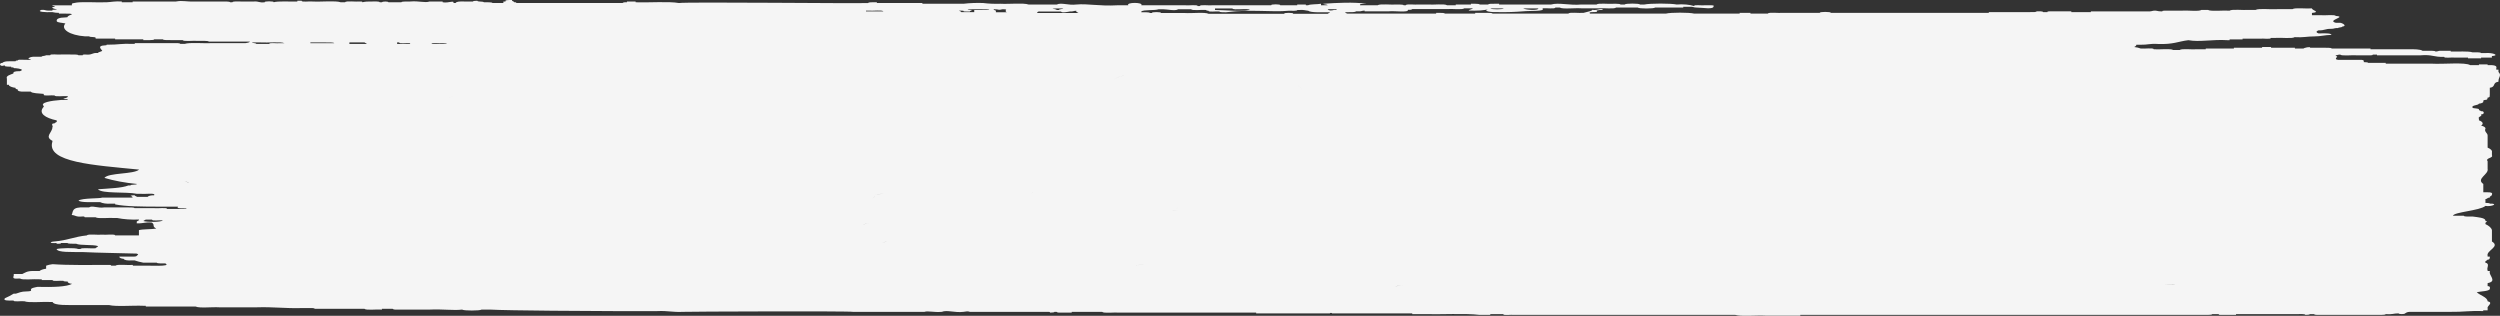 <svg width="475" height="60" viewBox="0 0 475 60" fill="none" xmlns="http://www.w3.org/2000/svg">
<rect x="0" y="0" width="475" height="60" fill="#333333" stroke="none"/>
<path fill-rule="evenodd" clip-rule="evenodd" d="M0.896 12.377C0.748 12.622 1.222 12.649 1.715 12.663H2.13V12.808H2.545C2.545 12.898 2.604 12.98 2.959 12.953C3.799 13.039 4.667 13.229 3.779 13.528C2.88 13.501 2.466 13.646 2.545 13.959C1.913 14.218 1.064 14.4 1.311 14.966V16.117H1.715V16.258C1.822 16.357 1.988 16.447 2.202 16.522C2.417 16.597 2.675 16.655 2.959 16.692C2.89 16.858 3.048 16.947 3.364 16.978C3.295 17.292 3.71 17.437 4.598 17.409H5.842C6.079 17.754 7.392 17.73 8.31 17.84V17.985C8.241 18.295 9.771 18.05 10.364 18.13C10.423 18.447 12.121 18.192 12.841 18.274C13.286 18.64 10.867 18.829 12.841 18.846V18.991L11.607 18.991C9.712 19.119 7.52 19.505 8.31 20.142V20.287C7.185 21.497 8.587 22.417 10.778 22.876V23.017C10.897 23.251 10.393 23.265 10.364 23.448C9.475 23.427 10.186 23.961 9.959 24.168C9.959 25.171 8.379 25.953 9.959 26.756V26.901C8.705 30.844 17.857 31.382 26.436 32.223C25.389 33.15 20.621 32.781 19.841 33.801C21.635 34.338 23.745 34.731 26.021 34.953C25.932 35.163 24.797 35.004 24.787 35.242H24.372C23.168 35.731 20.759 35.8 18.607 35.959C19.367 36.845 23.938 36.397 26.021 36.824H26.811C27.65 36.91 29.664 36.59 29.279 37.11C29.008 37.098 28.733 37.12 28.506 37.174C28.279 37.227 28.115 37.307 28.045 37.4H26.021C25.942 37.282 25.607 37.255 25.607 37.11C25.133 37.086 24.876 37.141 24.787 37.255C25.182 37.255 25.103 37.431 25.202 37.541L19.427 37.541C19.081 37.748 15.586 37.603 14.905 38.117C15.399 38.516 17.432 38.385 19.022 38.406C19.243 38.52 19.557 38.608 19.923 38.659C20.289 38.71 20.69 38.721 21.075 38.692H21.875V38.834C23.849 39.244 26.989 39.254 30.108 39.264H33.82C33.406 39.699 34.739 39.519 35.469 39.55C35.341 39.747 34.482 39.671 33.82 39.695H31.747C31.747 39.378 30 39.633 29.279 39.55H25.567C25.439 39.357 24.58 39.433 23.918 39.409H19.802C18.528 39.599 17.521 38.982 16.919 39.409H16.099C13.543 39.282 13.937 40.188 13.621 40.846C14.411 40.908 14.372 41.257 15.685 41.132C16.03 41.108 16.07 41.191 16.099 41.277H18.153C18.597 41.605 20.749 41.332 21.865 41.422H22.27C23.52 41.671 24.968 41.772 26.396 41.708C26.515 41.942 26.001 41.956 25.982 42.142V42.428C27.285 42.497 27.433 42.17 28.864 42.284C29.516 42.794 28.795 42.949 29.694 43.435C28.706 43.586 27.206 43.524 26.396 43.721V44.727L21.875 44.727C21.875 44.41 20.127 44.669 19.397 44.586C18.548 44.672 16.692 44.407 16.514 44.727C14.056 44.972 12.891 45.668 10.334 45.878C9.347 45.941 9.347 46.292 10.749 46.164V46.309H11.163C11.42 46.309 11.647 46.289 11.578 46.164H12.812C12.94 46.361 13.799 46.285 14.461 46.309C15.201 46.675 17.679 46.433 18.577 46.743C18.696 46.974 18.192 46.988 18.163 47.174C17.314 47.257 15.458 46.995 15.28 47.316H14.875C14.303 47.033 11.371 47.14 10.749 47.316C10.946 48.005 13.582 47.864 15.685 47.891C18.933 48.053 22.595 48.074 25.982 48.181C26.475 48.37 26.14 48.405 25.982 48.612C25.824 48.818 25.231 48.732 24.748 48.756L22.684 48.756C22.649 48.851 22.713 48.947 22.866 49.026C23.019 49.106 23.249 49.163 23.514 49.187C23.612 49.439 24.224 49.532 25.162 49.473H25.567C26.051 49.645 26.607 49.791 27.216 49.904H29.773C29.891 50.1 30.76 50.025 31.411 50.049C32.734 50.738 28.203 50.411 26.475 50.48H25.241V50.338C24.254 50.425 22.279 50.156 21.944 50.48H21.115C21.115 50.394 21.055 50.311 20.71 50.338C17.047 50.338 13.069 50.414 9.998 50.194C9.522 50.249 9.097 50.348 8.764 50.48V51.055C8.481 51.092 8.224 51.15 8.01 51.224C7.795 51.298 7.628 51.388 7.52 51.486H6.286C5.082 51.486 4.756 51.831 4.233 52.062H2.584C2.831 52.358 1.923 53.061 3.404 52.927H3.818C4.253 53.251 6.405 52.978 7.52 53.068H7.935V53.213H9.998C9.929 53.526 11.459 53.278 12.052 53.358C12.052 53.495 12.565 53.468 12.881 53.499C12.843 53.594 12.905 53.69 13.056 53.77C13.206 53.85 13.436 53.908 13.7 53.933C12.614 54.509 10.058 54.574 7.116 54.505C6.513 54.633 5.812 54.722 5.882 55.081C6.03 55.326 5.556 55.353 5.052 55.37C4.006 55.37 3.611 55.632 2.999 55.801H2.584C2.11 56.105 1.558 56.394 0.935 56.663C0.521 57.145 1.508 57.135 2.584 57.094C2.515 57.407 4.045 57.159 4.638 57.239C5.487 57.583 8.063 57.29 9.574 57.383H9.988C10.285 58.093 13.009 57.955 15.339 57.959H20.7C22.082 58.303 25.221 58.007 27.285 58.1H27.7V58.245H37.177C37.878 58.59 40.316 58.3 41.699 58.39H48.708C52.035 58.283 54.078 58.624 57.356 58.534H59.005C59.479 58.51 59.735 58.566 59.824 58.676H69.262C69.568 59.003 71.572 58.734 72.559 58.821V58.676H74.613C74.702 58.789 74.958 58.845 75.442 58.821H81.622C84.11 58.703 86.252 59.027 87.793 58.821C88.108 59.058 91.189 59.058 91.504 58.821H93.153C96.278 59.016 113.446 59.112 116.621 59.11L124.864 59.11C126.937 59.01 127.737 59.351 129.8 59.251C130.393 59.196 161.52 59.079 162.063 59.251L175.647 59.251C176.318 59.017 177.375 59.382 178.945 59.251C179.932 58.841 181.363 59.455 183.061 59.251C183.654 59.196 183.762 59.079 184.295 59.251H199.104C199.449 59.227 199.489 59.306 199.509 59.396C199.835 59.365 200.328 59.396 200.338 59.251H200.753C200.841 59.365 201.088 59.42 201.572 59.396H203.625V59.251H209.401C209.707 59.575 211.711 59.31 212.688 59.396L238.672 59.396V59.541H252.671C252.671 59.462 253.007 59.375 253.086 59.541L268.329 59.541V59.682H270.382C273.818 59.779 278.349 59.493 281.094 59.827H283.157V59.682H285.625C285.556 59.996 287.086 59.751 287.689 59.827L329.695 59.827C330.811 60.172 333.644 59.879 335.461 59.972H342.056V59.827L419.494 59.827C419.81 59.796 420.304 59.827 420.314 59.682H421.548C421.548 59.772 421.617 59.855 421.962 59.827H424.845V59.682H436.376C437.028 59.682 437.956 59.613 438.025 59.827C438.351 59.796 438.834 59.827 438.854 59.682H439.673C439.752 59.896 440.661 59.817 441.322 59.827H452.438C452.764 59.796 453.258 59.827 453.268 59.682C454.521 59.789 454.768 59.537 455.736 59.541C455.736 59.727 456.881 59.724 456.97 59.541C457.157 59.413 457.335 59.282 457.799 59.251L465.628 59.251C467.948 59.296 469.291 58.996 471.808 59.11V58.965H472.647V58.534C472.499 58.138 473.832 57.525 472.647 57.239C472.588 56.446 471.166 56.125 470.584 55.515C471.462 55.339 472.825 55.339 473.062 54.94C473.062 54.712 473.259 54.388 472.647 54.364V53.792C474.543 53.447 472.845 52.313 473.062 51.634V51.489H472.647V51.348C472.39 50.91 473.17 50.107 472.233 49.907C472.055 49.608 472.519 49.528 472.647 49.335C473.042 49.335 472.963 49.156 473.062 49.046V48.76H472.647V48.615C472.331 47.581 475.135 46.892 473.467 45.882V43.724C473.372 43.309 472.945 42.911 472.233 42.577V42.432C472.144 42.184 472.933 42.06 472.233 42.001V41.856C472.104 41.374 470.85 41.284 469.764 41.136C469.113 41.136 468.195 41.205 468.116 40.995H466.052C466.25 40.271 471.196 40.029 472.233 39.123C473.457 39.33 474.799 38.637 473.062 38.692C473.062 38.554 472.558 38.582 472.233 38.547V37.831C472.677 37.796 472.509 37.544 473.062 37.541C472.963 37.269 473.526 37.224 473.467 36.965C473.605 36.679 473.388 36.517 472.647 36.535H471.828V34.953C470.367 33.963 472.914 33.133 472.647 32.078V30.641C472.144 29.983 473.773 30.076 473.467 29.49V28.914C473.503 28.759 473.449 28.602 473.308 28.454C473.167 28.306 472.942 28.169 472.647 28.052V25.736C472.647 25.264 471.946 25.019 472.233 24.444C472.256 24.331 472.193 24.218 472.049 24.117C471.904 24.016 471.685 23.93 471.413 23.868C471.663 23.707 471.758 23.522 471.683 23.341C471.609 23.16 471.368 22.992 470.998 22.862V22.572C470.702 22.135 471.709 22.152 471.413 21.711C472.084 21.814 472.084 21.021 471.413 21.135C471.334 21.018 470.998 20.994 470.998 20.849C471.127 20.504 469.804 20.687 469.764 20.418C469.567 19.963 470.87 20.036 470.998 19.698C471.261 19.672 471.489 19.615 471.641 19.536C471.793 19.457 471.859 19.361 471.828 19.267C471.759 19.098 471.917 19.009 472.233 18.977C472.716 18.953 472.578 18.715 472.647 18.547C473.21 18.502 472.993 18.202 473.062 17.971V16.679C474.266 16.523 473.496 15.682 474.71 15.527V15.396C474.71 14.649 475.362 14.331 474.71 13.673V13.242H474.296V12.956C474.483 12.505 473.94 12.315 472.647 12.381V12.236H470.998V12.381H469.35C468.362 11.781 464.285 12.232 461.936 12.095H453.287V11.95L449.941 11.95C449.941 11.809 449.437 11.836 449.121 11.805C449.121 11.602 449.19 11.398 448.707 11.374H444.215C443.168 11.191 444.6 10.685 443.8 10.654V10.512C444.136 10.485 444.215 10.368 444.629 10.368C444.935 10.692 446.94 10.423 447.927 10.512H450.395C450.642 10.512 450.879 10.488 450.809 10.368H451.629V10.512L459.872 10.512C462.212 10.316 462.36 10.888 464.394 10.799C464.335 11.109 465.865 10.864 466.457 10.943H468.925V11.088H471.403V10.943H473.457V10.654C474.997 10.543 473.684 9.965 472.223 10.082H471.403C471.275 9.885 470.416 9.961 469.755 9.937C468.975 9.682 467.03 9.83 465.638 9.792V9.647L463.574 9.647C463.239 9.675 463.17 9.792 462.755 9.792C462.627 9.596 461.718 9.675 461.106 9.647H460.277C459.882 9.358 458.697 9.337 457.394 9.361L450.395 9.361V9.217H443.03C442.902 9.02 441.993 9.096 441.381 9.072L438.913 9.072C439.032 8.782 437.719 9.103 437.679 9.217H436.03V9.072H431.499V8.931H429.801V9.072L424.44 9.072V9.217H419.09V9.361H417.441C416.454 9.448 414.479 9.182 414.143 9.506H412.909C412.475 9.179 410.323 9.451 409.207 9.361C409.207 9.044 407.46 9.299 406.729 9.217C406.399 9.084 405.973 8.986 405.495 8.931C405.769 8.807 405.915 8.656 405.91 8.5H406.729C408.062 8.531 408.477 8.245 410.027 8.355C412.989 8.462 413.847 7.866 415.792 7.635C417.915 8.031 420.373 7.452 423.206 7.635H423.621V7.49L426.089 7.49V7.349H429.386C429.989 7.269 431.519 7.514 431.45 7.204L432.269 7.204C433.385 7.114 435.537 7.386 435.981 7.059C437.63 7.159 438.331 6.921 439.683 6.918C441.036 6.914 441.658 6.649 442.981 6.628C442.921 6.315 441.944 6.318 440.917 6.342H440.513C440.398 6.306 440.306 6.261 440.244 6.212C440.181 6.162 440.149 6.108 440.149 6.054C440.149 6 440.181 5.947 440.244 5.897C440.306 5.847 440.398 5.803 440.513 5.767C441.717 5.804 441.776 5.439 442.981 5.477C443.504 5.477 443.553 5.294 444.215 5.336C444.314 5.177 445.034 5.236 445.034 5.046C446.021 4.957 445.103 4.374 444.629 4.329H443.8C441.964 3.857 446.071 3.175 443.8 3.033C443.622 2.713 441.826 2.975 440.917 2.889H439.269V2.458C441.006 2.268 439.269 1.986 439.269 1.596C438.153 1.686 436.001 1.413 435.567 1.741L432.684 1.741C431.43 1.83 429.13 1.555 428.567 1.882L427.323 1.882C426.208 1.972 424.055 1.699 423.621 2.027C422.367 1.937 420.077 2.213 419.504 1.882L418.27 1.882C417.826 2.227 415.674 1.937 414.558 2.027L411.261 2.027C411.014 2.027 410.777 2.048 410.856 2.172C410.406 2.174 409.967 2.123 409.612 2.027C408.951 1.986 408.911 2.161 408.378 2.172L397.262 2.172V2.299L393.55 2.299V2.154L389.433 2.154C389.186 2.154 388.949 2.175 389.018 2.299H388.199C388.13 2.13 387.547 2.141 386.965 2.154C386.896 2.32 386.313 2.31 385.731 2.299L377.872 2.299V2.441L347.831 2.441C348.019 2.206 345.59 2.206 345.777 2.441L338.768 2.441C337.919 2.527 336.063 2.265 335.885 2.585L332.588 2.585V2.441H330.535V2.585L321.886 2.585C321.037 2.347 317.375 2.347 316.526 2.585L302.112 2.585C301.51 2.037 303.958 2.558 303.346 2.01C303.699 1.914 304.134 1.863 304.58 1.865C304.235 1.444 303.593 2.051 302.527 1.865C302.527 2.103 301.747 2.179 300.878 2.441C300.019 2.527 298.173 2.265 297.995 2.585L283.582 2.585C283.513 2.416 282.821 2.465 282.338 2.441L280.284 2.441V2.585L274.519 2.585C274.45 2.416 273.769 2.465 273.275 2.441L272.87 2.441V2.585L255.979 2.585C254.517 2.086 257.489 2.503 257.627 2.154L258.042 2.154C258.703 2.196 258.753 2.017 259.276 2.01V2.154L263.807 2.154C264.943 2.023 267.677 2.451 267.509 1.865C267.993 1.889 268.25 1.834 268.339 1.724L274.924 1.724C275.911 1.634 277.885 1.903 278.221 1.579L279.87 1.579C279.722 1.768 279.149 1.806 279.05 2.01C280.689 2.054 282.091 2.01 282.752 1.724C281.647 2.127 283.325 2.368 284.816 2.299C286.338 2.326 287.864 2.277 289.347 2.154C290.68 2.013 293.76 2.22 293.049 1.579C293.78 1.496 295.468 1.751 295.517 1.434H296.347C296.919 1.779 299.21 1.489 300.463 1.579L303.761 1.579C304.748 1.493 306.722 1.758 307.058 1.434L311.175 1.434C311.362 1.672 314.285 1.672 314.472 1.434L319.823 1.434V1.289L321.057 1.289C321.728 1.251 321.768 1.427 322.291 1.434C323.545 1.434 325.648 1.886 325.589 1.148C325.667 1.024 325.431 1.01 325.174 1.003H323.94C323.347 1.083 321.817 0.834 321.886 1.148C321.446 1.01 320.915 0.911 320.34 0.861C319.766 0.81 319.165 0.81 318.589 0.859C317.473 0.621 313.525 0.621 312.409 0.859L311.589 0.859C311.53 0.624 308.756 0.624 308.707 0.859L307.877 0.859C307.877 0.721 307.374 0.748 307.058 0.714L306.643 0.714C305.656 0.803 303.682 0.535 303.346 0.859L300.463 0.859C298.222 1.062 296.189 0.441 294.698 0.859L284.826 0.859V0.714L283.996 0.714C283.414 0.714 282.831 0.693 282.762 0.859L281.123 0.859C281.123 0.721 280.62 0.748 280.304 0.714L279.475 0.714V0.859L276.592 0.859V1.003L274.943 1.003C274.509 0.676 272.357 0.948 271.241 0.859L269.573 0.859C268.852 0.941 267.154 0.686 267.105 1.003H266.69C266.69 0.862 266.187 0.893 265.871 0.859H265.456C264.34 0.948 262.188 0.676 261.744 1.003L258.417 1.003C258.22 0.697 258.999 0.731 259.651 0.714C257.282 0.369 253.965 0.531 251.408 0.714C251.516 0.872 252.227 0.814 252.237 1.003L250.993 1.003V0.714C250.272 0.848 248.94 0.765 248.525 1.003L248.11 1.003V0.859L246.472 0.859V1.003L243.214 1.003C243.51 0.769 241.239 0.769 241.565 1.003L230.439 1.003C229.718 1.086 228.02 0.831 227.971 1.148H227.556C227.556 0.831 225.809 1.086 225.088 1.003L216.854 1.003C217.309 0.404 213.893 0.404 214.376 1.003L212.323 1.003C208.848 1.207 206.745 0.659 204.494 0.859C202.954 1.052 201.651 0.431 200.792 0.859L195.431 0.859C194.444 0.514 191.739 0.807 190.081 0.714C188.965 0.752 187.839 0.703 186.783 0.572C185.531 0.527 184.266 0.575 183.071 0.714L175.252 0.714V0.576L166.604 0.576V0.431L166.189 0.431C165.607 0.431 165.025 0.407 164.955 0.576C162.744 0.693 130.412 0.335 129.001 0.576C127.026 0.231 123.373 0.524 120.767 0.431V0.286L119.118 0.286V0.431C118.635 0.407 118.378 0.462 118.289 0.576L98.109 0.576C98.109 0.486 98.05 0.404 97.704 0.431C97.704 0.248 97.171 0.231 97.29 0C96.638 0 95.858 -0.02 96.056 0.286L95.641 0.286V0.576L93.578 0.576C93.459 0.379 92.59 0.455 91.939 0.431C91.84 0.224 90.705 0.383 90.695 0.145C90.379 0.176 89.885 0.145 89.876 0.286L88.217 0.286C87.23 0.248 86.667 0.321 86.568 0.576L86.154 0.576C86.351 -0.013 85.275 0.634 84.1 0.431V0.286L81.632 0.286C80.714 0.59 79.658 0.135 77.92 0.286L77.091 0.286C76.775 0.321 76.281 0.286 76.271 0.431L73.803 0.431C73.803 0.245 72.658 0.248 72.569 0.431L72.155 0.431C72.076 0.217 71.168 0.3 70.506 0.286C69.924 0.261 69.335 0.312 68.857 0.431C68.857 0.345 68.798 0.262 68.443 0.286C67.594 0.373 65.738 0.111 65.56 0.431L64.74 0.431C63.753 0.086 61.038 0.379 59.39 0.286C58.788 0.211 57.257 0.455 57.326 0.145L56.497 0.145V0.286C54.987 0.335 52.854 0.166 51.976 0.431C52.262 0.197 50.001 0.197 50.327 0.431C49.162 0.552 49.261 0.228 48.264 0.286L45.795 0.286C45.144 0.286 44.216 0.217 44.147 0.431L43.732 0.431C43.604 0.238 42.745 0.31 42.084 0.286L37.147 0.286C35.262 0.359 34.808 0.038 33.435 0.286L25.202 0.286V0.431L23.139 0.431V0.286C21.796 0.204 21.223 0.386 20.256 0.431C18.281 0.524 15.319 0.245 14.076 0.576C13.602 0.6 13.631 0.803 13.661 1.007L9.959 1.007C9.88 1.131 10.117 1.141 10.364 1.151V1.293C9.376 1.31 10.285 1.768 10.778 1.727C10.778 1.865 10.275 1.837 9.959 1.868V2.013H9.13C8.606 2.013 8.567 1.83 7.896 1.868C6.829 2.241 8.557 2.368 9.959 2.303C10.313 2.397 10.748 2.447 11.193 2.444V2.589H12.427C13.009 2.589 13.592 2.565 13.661 2.733C13.284 2.85 13.002 2.998 12.841 3.164C12.921 3.285 12.684 3.299 12.427 3.309C11.272 3.333 10.67 3.557 10.778 4.026C10.897 4.322 11.884 4.315 12.427 4.457C11.44 5.536 13.256 6.704 16.139 6.904H16.939C17.037 7.111 18.173 6.952 18.173 7.19V7.335L21.875 7.335V7.476L27.226 7.476V7.621H28.46C28.785 7.59 29.279 7.621 29.289 7.476H30.938C31.066 7.673 31.925 7.597 32.586 7.621L34.709 7.621C34.886 7.941 36.742 7.679 37.592 7.766H38.826C39.151 7.797 39.645 7.766 39.655 7.91L47.484 7.91C47.395 8.069 47.02 8.134 46.654 8.196L40.435 8.196C38.776 8.289 36.061 8.01 35.084 8.341H34.255C34.186 8.172 33.613 8.186 33.021 8.196L25.607 8.196V8.341H25.202C23.227 8.234 22.368 8.503 20.67 8.486H20.256C20.335 8.607 20.098 8.62 19.841 8.627C18.429 8.703 19.209 9.317 19.427 9.634C19.288 9.823 18.706 9.861 18.607 10.068C17.314 9.996 17.679 10.506 16.139 10.354C15.882 10.354 15.645 10.375 15.724 10.499H14.905C14.777 10.302 13.868 10.378 13.256 10.354H11.607C11.005 10.433 9.475 10.185 9.544 10.499H8.725C8.626 10.654 7.905 10.595 7.896 10.785H6.247C5.984 10.81 5.756 10.867 5.606 10.947C5.455 11.026 5.392 11.121 5.427 11.216H5.842C5.911 11.622 3.295 11.095 3.364 11.505C3.019 11.478 2.979 11.56 2.959 11.646H1.715C1.444 11.635 1.17 11.658 0.944 11.711C0.717 11.764 0.553 11.844 0.481 11.936C-0.427 12.002 0.086 12.842 0.896 12.377ZM27.255 42.018C27.255 41.873 27.591 41.846 27.67 41.729H28.904C28.835 42.042 30.365 41.794 30.967 41.873C30.602 42.211 28.084 42.246 27.255 42.001V42.018ZM413.235 54.102C412.248 54.168 411.804 53.992 411.36 53.999C411.804 53.975 412.248 54.15 413.235 54.085V54.102ZM266.68 54.223C265.969 54.223 265.693 54.357 265.022 54.385C265.644 54.343 265.969 54.223 266.68 54.223ZM289.791 1.593L292.269 1.593C292.427 2.006 290.018 1.937 289.387 1.593H289.791ZM284.441 1.593H285.675C285.744 1.827 283.137 1.827 283.206 1.593L284.441 1.593ZM222.64 40.078C222.886 40.078 223.222 39.998 223.834 39.988C223.222 39.998 222.877 40.095 222.64 40.078ZM223.805 39.371C223.933 39.519 223.183 39.747 223.587 39.916C223.183 39.747 223.933 39.523 223.805 39.371ZM246.491 16.206C247.054 16.475 247.349 16.801 247.33 17.134C247.35 16.796 247.048 16.467 246.472 16.196L246.491 16.206ZM253.945 1.748V1.889H253.481C252.888 2.051 252.494 2.044 252.247 1.748L253.945 1.748ZM230.853 1.61L234.151 1.61C234.328 2.023 237.261 1.482 237.448 1.896C235.474 2.241 233.065 1.917 230.853 1.896V1.61ZM216.854 2.185C217.259 1.799 219.441 2.034 220.142 1.755H220.971C221.702 1.755 223.37 2.141 223.854 1.755L226.322 1.755C226.5 2.075 228.356 1.81 229.205 1.896C229.136 2.02 229.373 2.034 229.619 2.041C229.55 2.351 231.08 2.106 231.683 2.185C231.742 2.354 232.433 2.306 232.917 2.33C237.774 1.713 241.624 2.361 244.862 2.041C245.514 2.041 246.432 2.11 246.511 1.896L246.916 1.896C247.775 1.837 248.012 1.996 248.564 2.041C249.068 2.441 251.092 2.31 252.681 2.33C252.681 2.472 252.355 2.499 252.276 2.616L245.682 2.616C245.978 2.382 243.707 2.382 244.033 2.616L229.619 2.616C228.918 2.272 226.48 2.565 225.088 2.472L220.557 2.472C220.853 2.241 218.582 2.241 218.908 2.472L218.493 2.472C218.365 2.279 217.506 2.354 216.854 2.33V2.185ZM217.427 50.207C217.062 50.187 216.361 50.442 215.66 50.352C216.361 50.435 217.062 50.18 217.427 50.207ZM213.537 14.4C213.254 14.425 212.993 14.473 212.777 14.542C212.991 14.471 213.252 14.42 213.537 14.393V14.4ZM212.728 14.555C212.315 14.726 211.938 14.907 211.602 15.097C211.938 14.904 212.314 14.721 212.728 14.549V14.555ZM200.792 1.61L202.026 1.61C201.918 1.765 201.207 1.706 201.197 1.896H200.792C200.703 1.686 199.074 1.61 200.792 1.61ZM197.495 2.185L201.612 2.185C201.671 2.53 203.003 2.227 203.26 2.185C203.922 2.227 203.961 2.048 204.494 2.041V2.185C204.494 2.33 204.83 2.354 204.909 2.472L197.08 2.472C197.011 2.299 197.208 2.199 197.495 2.168V2.185ZM196.221 36.421C196.241 36.542 196.155 36.662 195.974 36.766C196.15 36.661 196.236 36.542 196.221 36.421ZM188.817 1.755C189.933 1.755 189.636 1.992 190.456 1.755C191.917 1.772 190.574 1.961 191.285 2.33H189.222C189.222 2.123 189.291 1.92 188.817 1.896V1.755ZM183.042 2.041C183.042 2.127 183.111 2.21 183.456 2.185H184.276C184.276 2.041 184.611 2.013 184.69 1.896C184.374 1.865 183.881 1.896 183.871 1.755L187.988 1.755C187.859 1.948 187 1.872 186.339 1.896H185.105V2.299H182.637C182.637 2.154 182.301 2.127 182.222 2.01L183.042 2.041ZM165.804 37.706C165.943 37.465 166.426 37.362 166.189 36.979C166.426 37.348 165.943 37.455 165.804 37.706ZM168.579 45.889C168.036 45.889 168.026 46.102 167.591 46.168C168.036 46.102 168.055 45.903 168.579 45.889ZM166.219 36.965C167.068 36.965 167.374 36.8 167.937 36.714C167.394 36.8 167.088 36.979 166.239 36.965H166.219ZM164.541 2.023H164.955C165.804 2.11 167.66 1.844 167.838 2.168L164.541 2.168V2.023ZM165.222 42.418C164.649 42.373 164.235 42.608 163.948 42.697C164.284 42.625 164.63 42.373 165.222 42.418ZM86.539 18.416C85.552 18.323 85.492 18.54 84.86 18.564C85.492 18.54 85.571 18.323 86.539 18.416ZM83.271 8.207C83.893 8.231 84.791 8.155 84.92 8.351H84.071C83.468 8.272 81.938 8.52 82.007 8.207H83.271ZM75.452 8.207V8.062H75.857C75.788 8.376 77.318 8.127 77.92 8.207V8.351H75.452V8.207ZM66.389 8.062L69.262 8.062C69.341 8.179 69.677 8.207 69.677 8.351L66.379 8.351L66.389 8.062ZM58.975 8.062H61.858C62.47 8.086 63.378 8.01 63.507 8.207H58.975V8.062ZM49.517 8.062C50.909 8.155 53.348 7.879 54.049 8.207H53.229C52.627 8.286 51.097 8.038 51.166 8.351H48.698C48.698 8.162 47.977 8.221 47.869 8.062H49.517ZM35.854 34.698C35.558 34.601 35.321 34.518 35.094 34.449C35.321 34.491 35.558 34.574 35.854 34.67V34.698Z" fill="#F5F5F5"/>
</svg>
